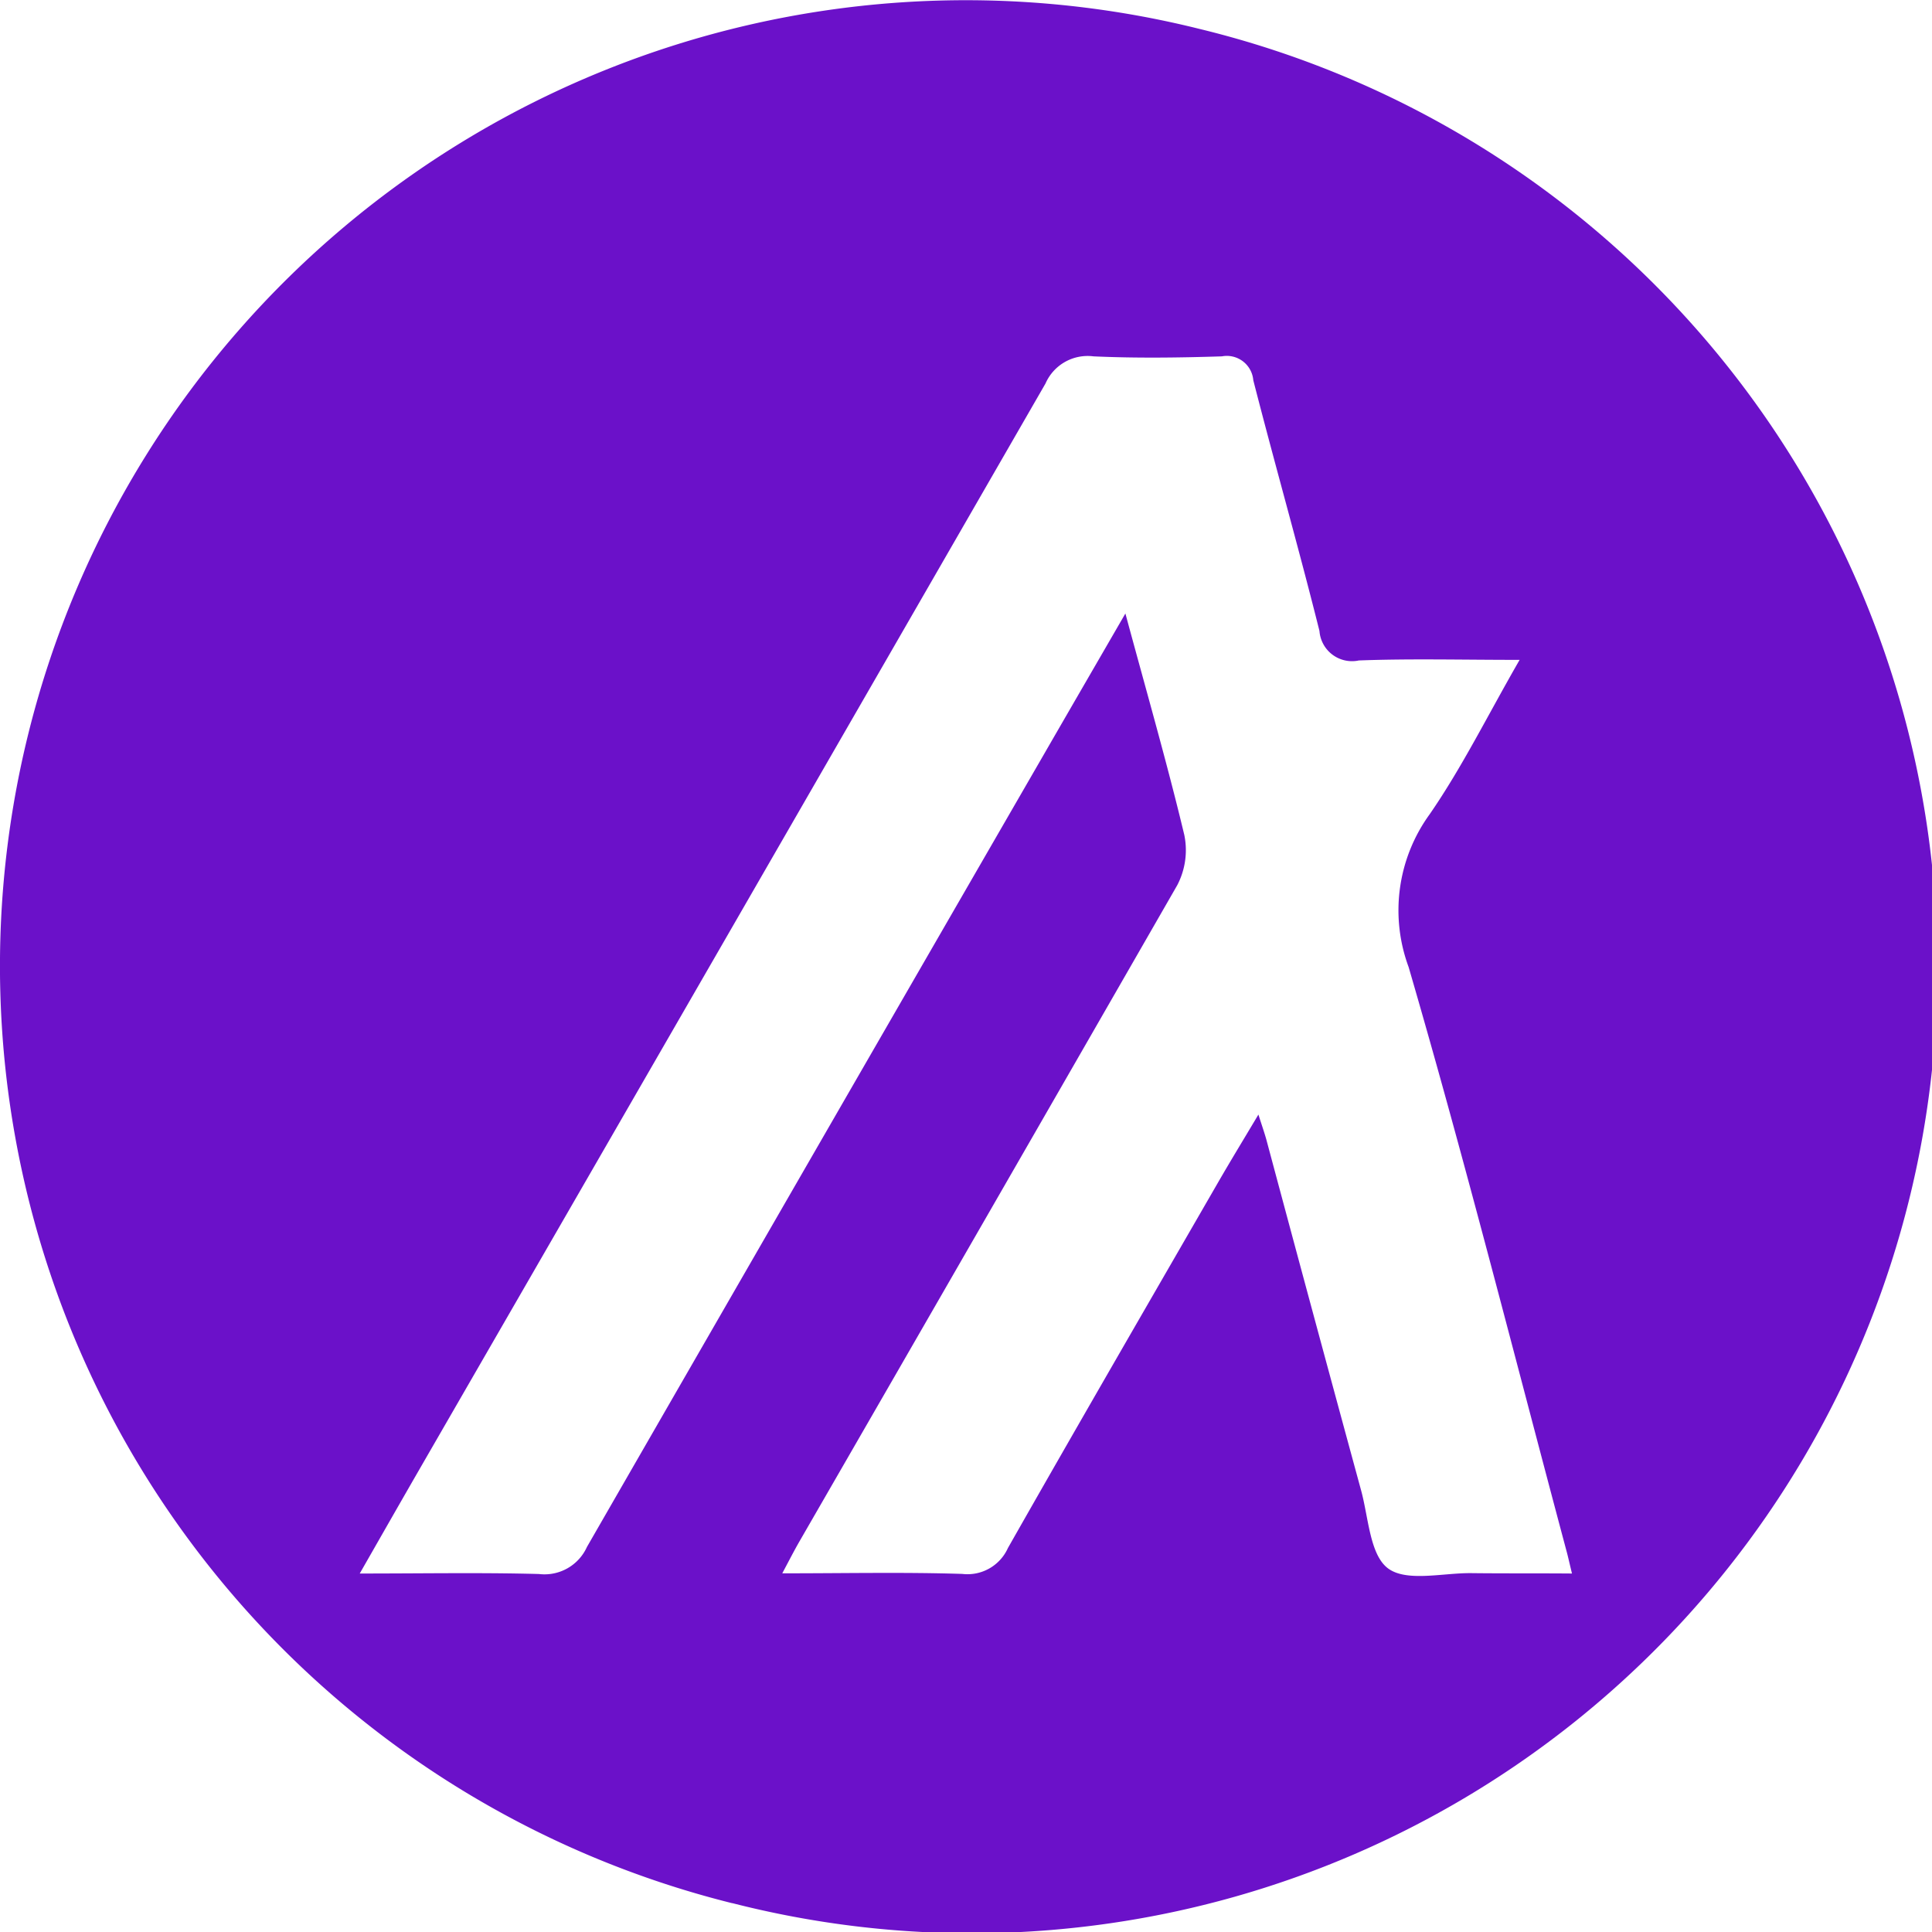 <?xml version="1.0" encoding="UTF-8"?> <svg xmlns="http://www.w3.org/2000/svg" id="Layer_1" data-name="Layer 1" width="20" height="20" viewBox="0 0 20 20"><defs><style>.cls-1{fill:#6b11c9;fill-rule:evenodd;}</style></defs><title>Artboard 1 copy 5</title><path class="cls-1" d="M12.416.299A9.998,9.998,0,0,0,7.58,19.702L7.58,19.701A9.998,9.998,0,1,0,12.416.299Zm2.814,15.986c-.294-.003-.668.094-.861-.049-.189-.141-.202-.526-.279-.808q-.494-1.813-.98-3.628c-.019-.069-.043-.137-.083-.262-.158.265-.291.483-.419.705-.727,1.26-1.456,2.518-2.174,3.782a.459.459,0,0,1-.474.268c-.599-.019-1.2-.006-1.862-.006.073-.137.122-.233.176-.327q1.959-3.396,3.912-6.795a.782.782,0,0,0,.074-.521c-.178-.743-.39-1.479-.61-2.293-.309.534-.581,1.003-.852,1.473q-2.364,4.093-4.722,8.19a.482.482,0,0,1-.498.28c-.596-.016-1.193-.005-1.854-.005.23-.402.426-.746.624-1.089q3.24-5.614,6.475-11.23a.476.476,0,0,1,.497-.281c.442.02.886.014,1.329,0a.275.275,0,0,1,.325.247c.222.867.468,1.728.685,2.596a.338.338,0,0,0,.408.305c.533-.02,1.067-.006,1.664-.006-.329.571-.594,1.109-.931,1.598a1.692,1.692,0,0,0-.218,1.582c.586,2.01,1.099,4.042,1.64,6.066.013.05.024.1.051.212C15.912,16.286,15.571,16.289,15.231,16.285Z"></path></svg> 
